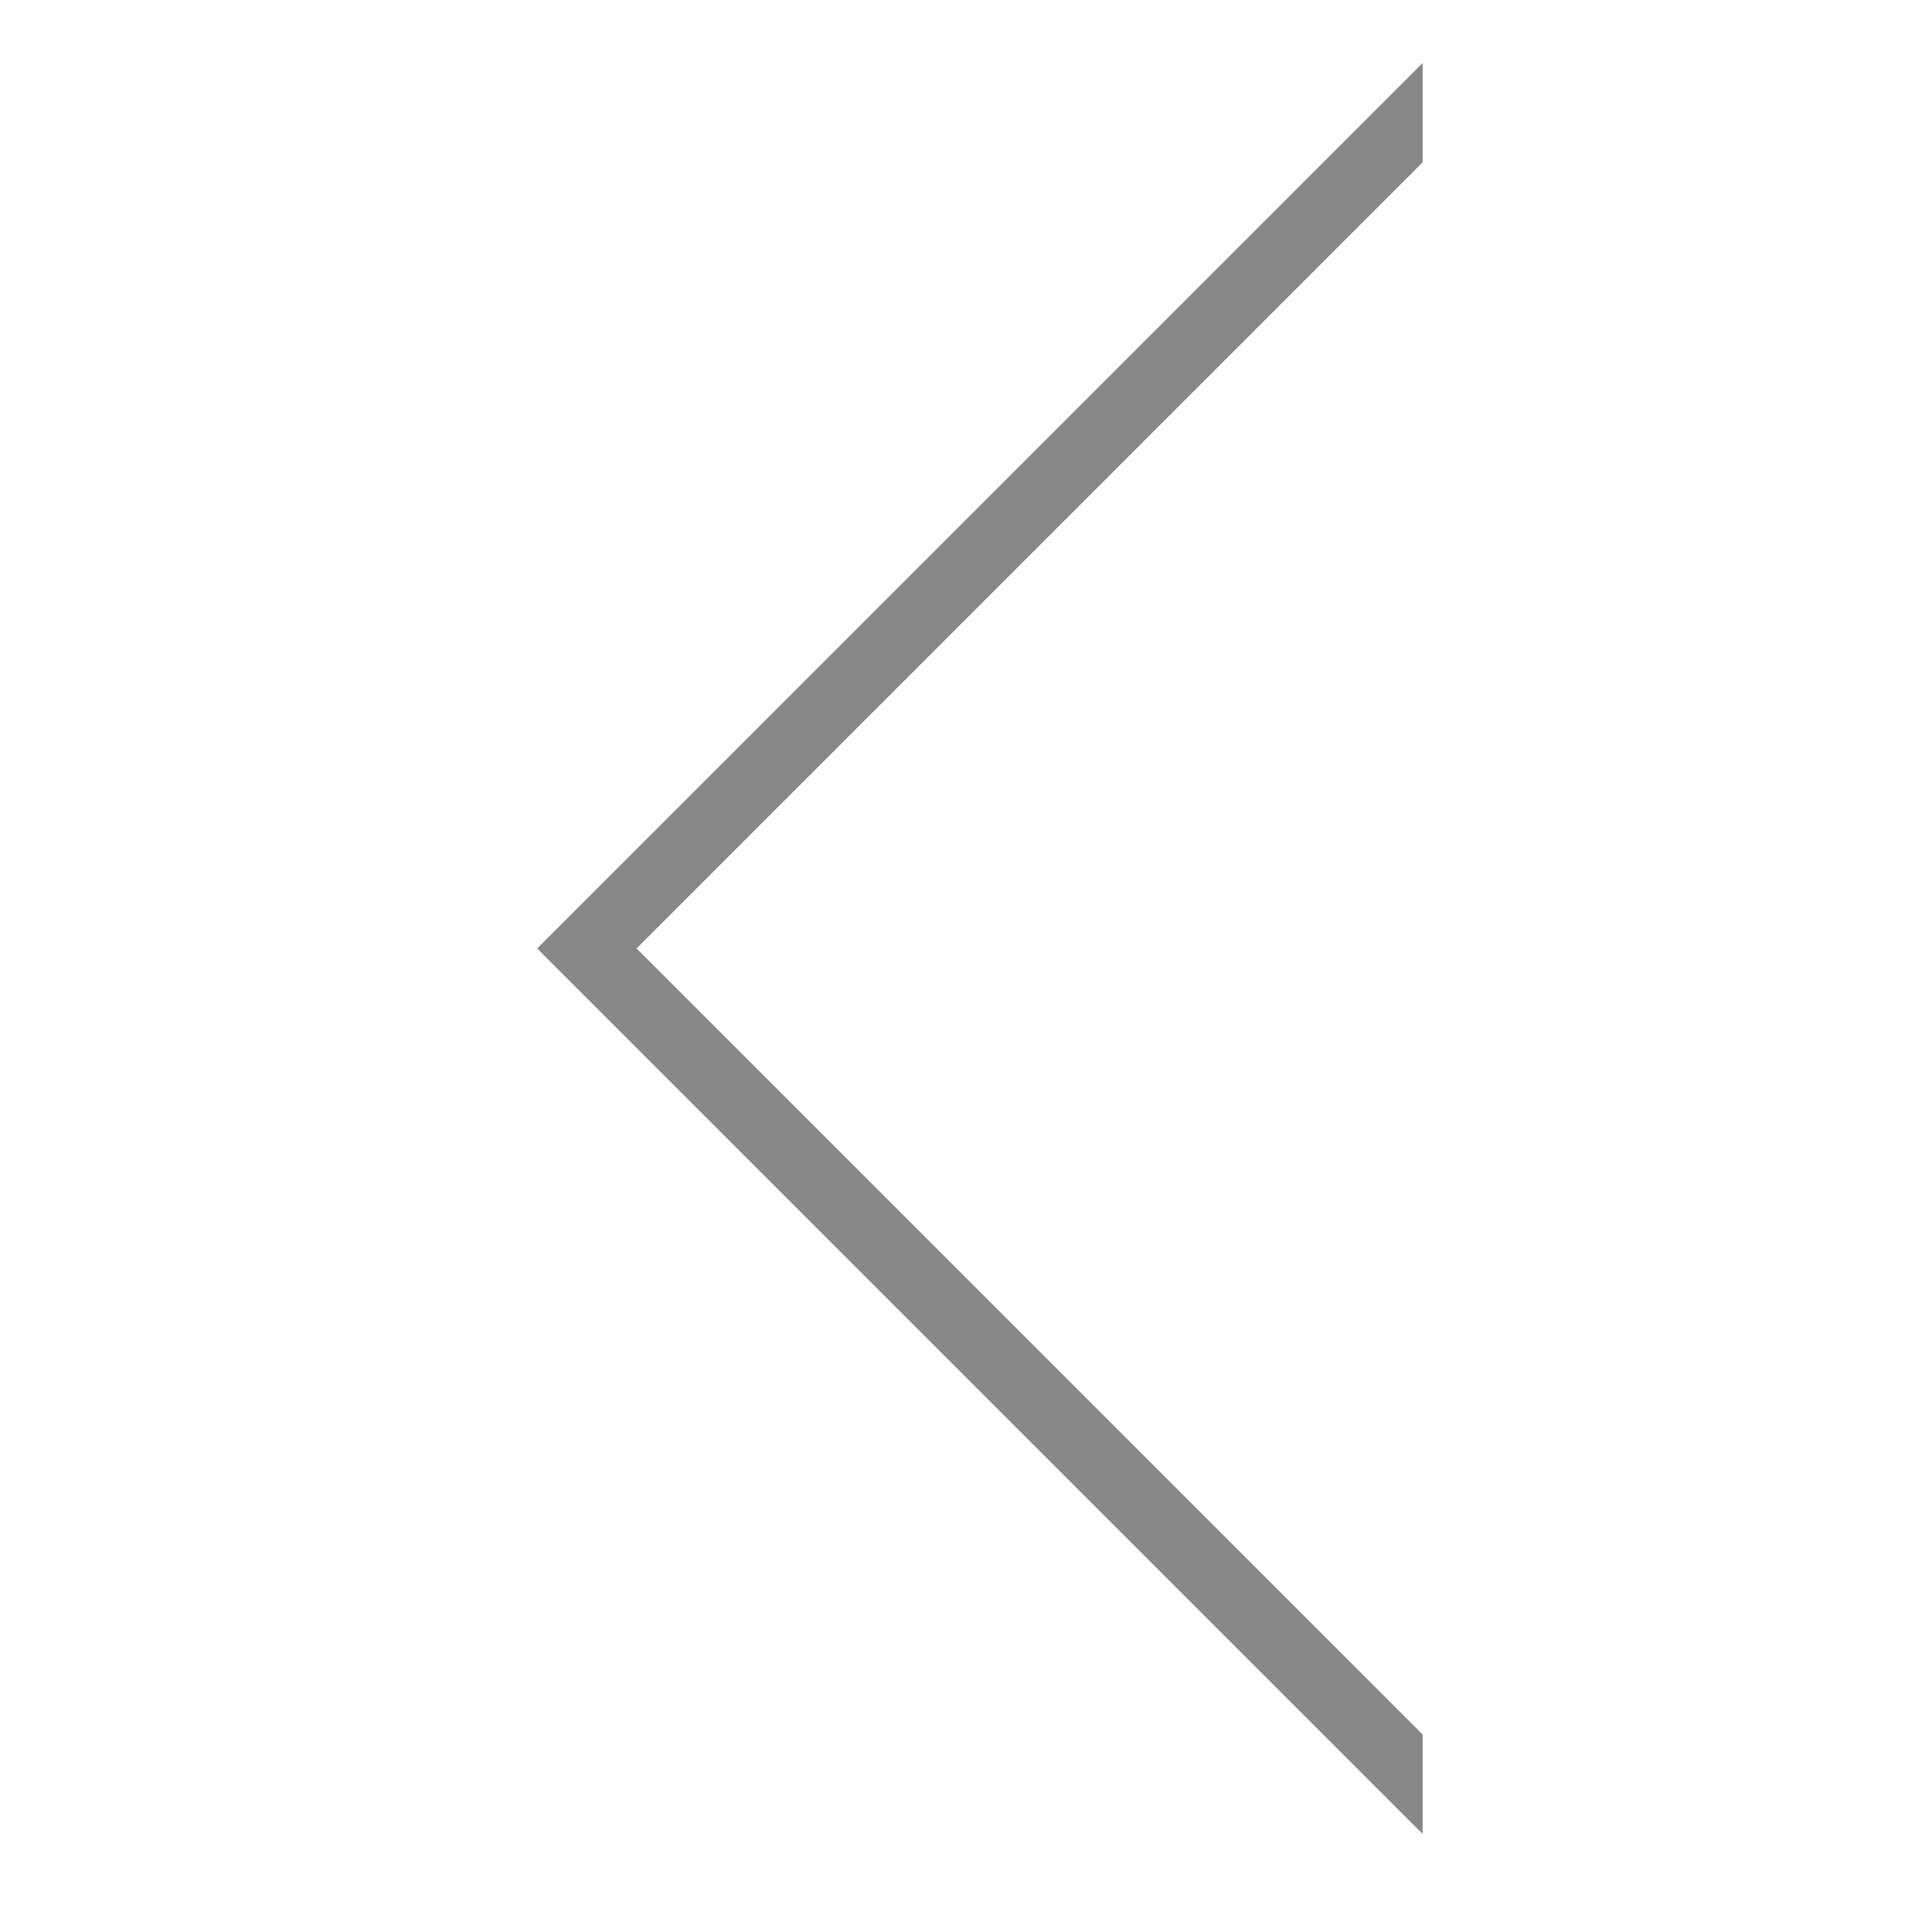 <?xml version="1.0" encoding="UTF-8"?> <svg xmlns="http://www.w3.org/2000/svg" width="55" height="55" viewBox="0 0 55 55" fill="none"> <path fill-rule="evenodd" clip-rule="evenodd" d="M40 3L16.707 26.293L16 27L16.707 27.707L40 51V49.586L17.414 27L40 4.414V3Z" fill="#878787"></path> <path d="M40 3H40.5V1.793L39.647 2.646L40 3ZM16.707 26.293L16.354 25.939L16.354 25.939L16.707 26.293ZM16 27L15.646 26.646L15.293 27L15.646 27.354L16 27ZM16.707 27.707L17.061 27.354L17.061 27.354L16.707 27.707ZM40 51L39.647 51.354L40.5 52.207V51H40ZM40 49.586H40.5V49.379L40.354 49.232L40 49.586ZM17.414 27L17.061 26.646L16.707 27L17.061 27.354L17.414 27ZM40 4.414L40.354 4.768L40.5 4.621V4.414H40ZM39.647 2.646L16.354 25.939L17.061 26.646L40.354 3.354L39.647 2.646ZM16.354 25.939L15.646 26.646L16.354 27.354L17.061 26.646L16.354 25.939ZM15.646 27.354L16.354 28.061L17.061 27.354L16.354 26.646L15.646 27.354ZM16.354 28.061L39.647 51.354L40.354 50.647L17.061 27.354L16.354 28.061ZM40.5 51V49.586H39.5V51H40.5ZM17.061 27.354L39.647 49.94L40.354 49.232L17.768 26.646L17.061 27.354ZM39.647 4.061L17.061 26.646L17.768 27.354L40.354 4.768L39.647 4.061ZM40.5 4.414V3H39.5V4.414H40.5Z" fill="#878787"></path> </svg> 